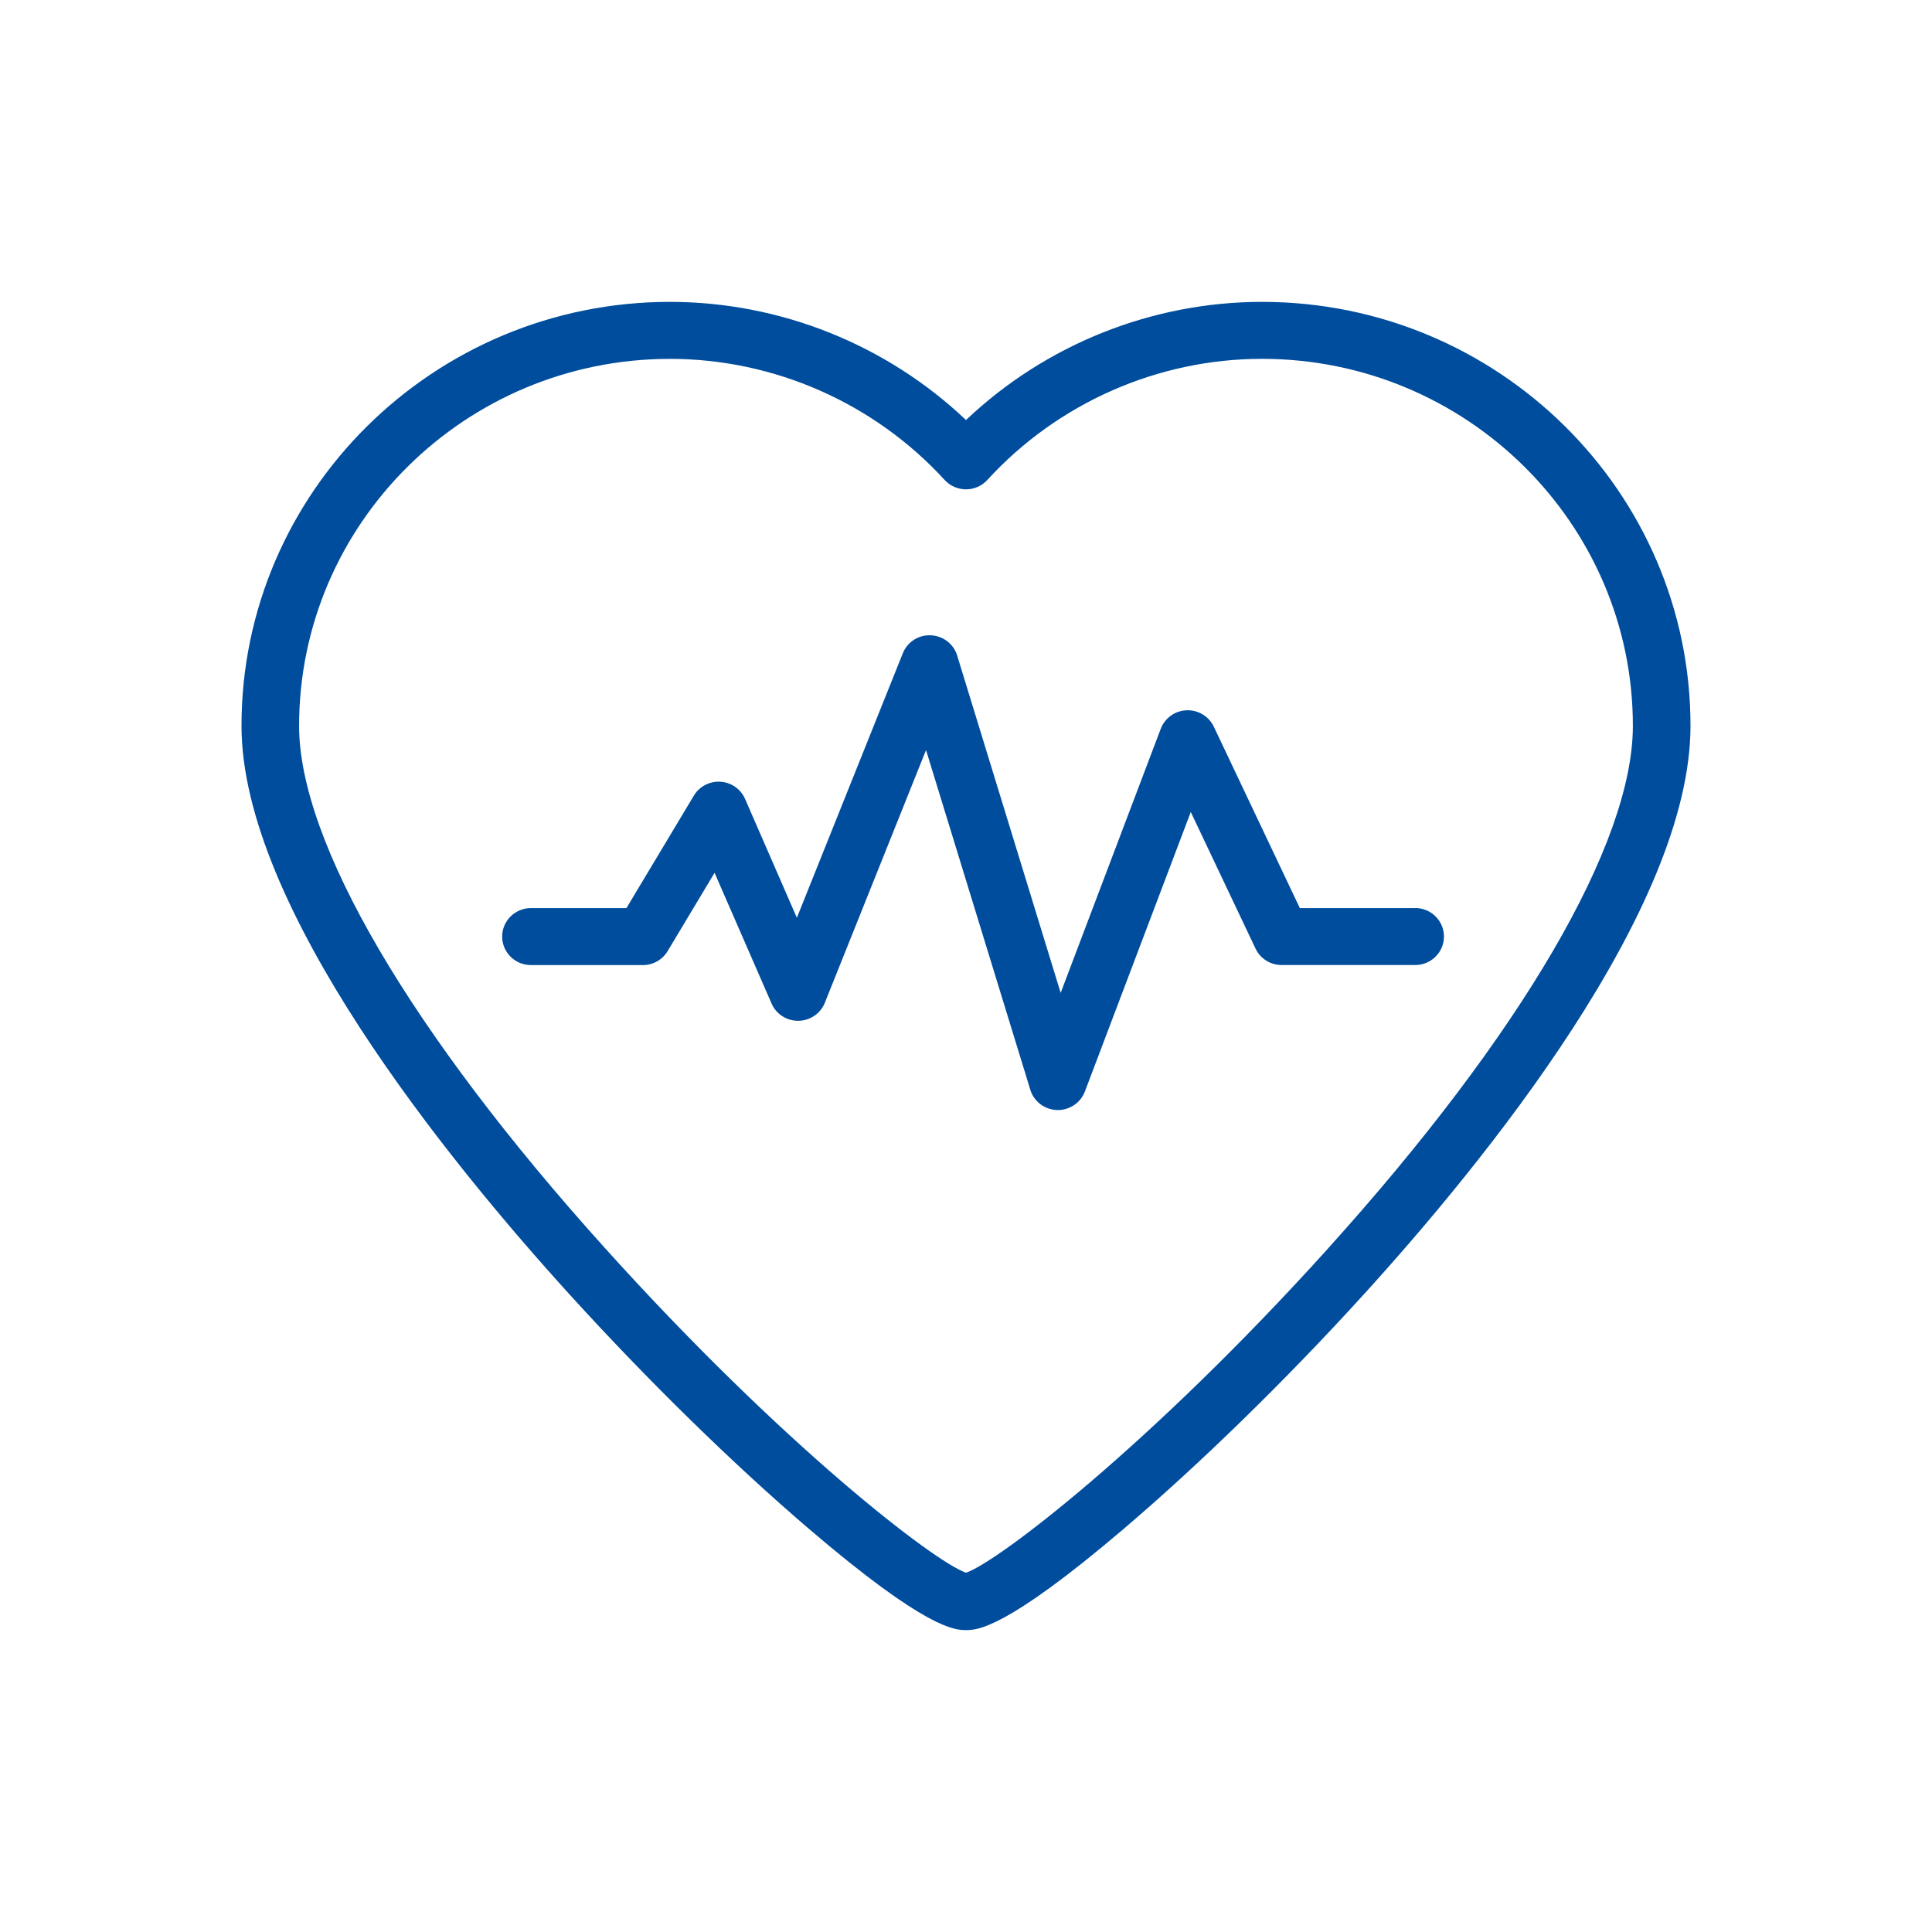 <svg width="64" height="64" viewBox="0 0 64 64" fill="none" xmlns="http://www.w3.org/2000/svg">
<path d="M41.807 10C38.156 10 34.635 11.415 32 13.914C29.365 11.415 25.844 10 22.193 10C14.367 10 8 16.301 8 24.045C8 30.03 14.818 38.425 18.882 42.896C21.446 45.717 24.249 48.464 26.778 50.629C30.712 53.999 31.648 53.999 32 53.999C32.352 53.999 33.288 53.999 37.22 50.649C39.753 48.49 42.557 45.755 45.117 42.945C49.181 38.485 56 30.099 56 24.045C56 16.301 49.633 10 41.807 10ZM43.975 41.378C38.085 47.9 33.039 51.751 32.001 52.098C30.967 51.749 25.925 47.879 20.024 41.327C13.595 34.191 9.908 27.892 9.908 24.045C9.908 17.342 15.419 11.888 22.193 11.888C25.644 11.888 28.96 13.351 31.293 15.9C31.474 16.098 31.731 16.21 32 16.21C32.269 16.21 32.526 16.097 32.707 15.899C35.039 13.349 38.356 11.887 41.806 11.887C48.58 11.887 54.091 17.341 54.091 24.044C54.091 27.941 50.403 34.257 43.974 41.377L43.975 41.378Z" fill="#004D9E"/>
<path d="M46.877 30.082H43.059L40.209 24.072C40.046 23.728 39.688 23.514 39.307 23.529C38.923 23.544 38.587 23.786 38.451 24.142L35.136 32.89L31.707 21.714C31.589 21.33 31.239 21.062 30.833 21.045C30.426 21.026 30.056 21.267 29.907 21.64L26.397 30.402L24.681 26.464C24.538 26.138 24.224 25.919 23.867 25.896C23.508 25.873 23.168 26.051 22.985 26.356L20.752 30.081H17.589C17.062 30.081 16.635 30.504 16.635 31.026C16.635 31.547 17.062 31.97 17.589 31.97H21.295C21.631 31.97 21.944 31.794 22.115 31.508L23.671 28.913L25.56 33.245C25.712 33.596 26.063 33.82 26.451 33.815C26.836 33.809 27.181 33.575 27.323 33.219L30.676 24.847L34.131 36.102C34.249 36.489 34.605 36.758 35.014 36.771C35.024 36.771 35.034 36.771 35.045 36.771C35.441 36.771 35.798 36.527 35.938 36.158L39.446 26.899L41.592 31.425C41.749 31.756 42.086 31.968 42.456 31.968H46.879C47.406 31.968 47.833 31.545 47.833 31.024C47.833 30.502 47.406 30.079 46.879 30.079L46.877 30.082Z" fill="#004D9E"/>
</svg>
